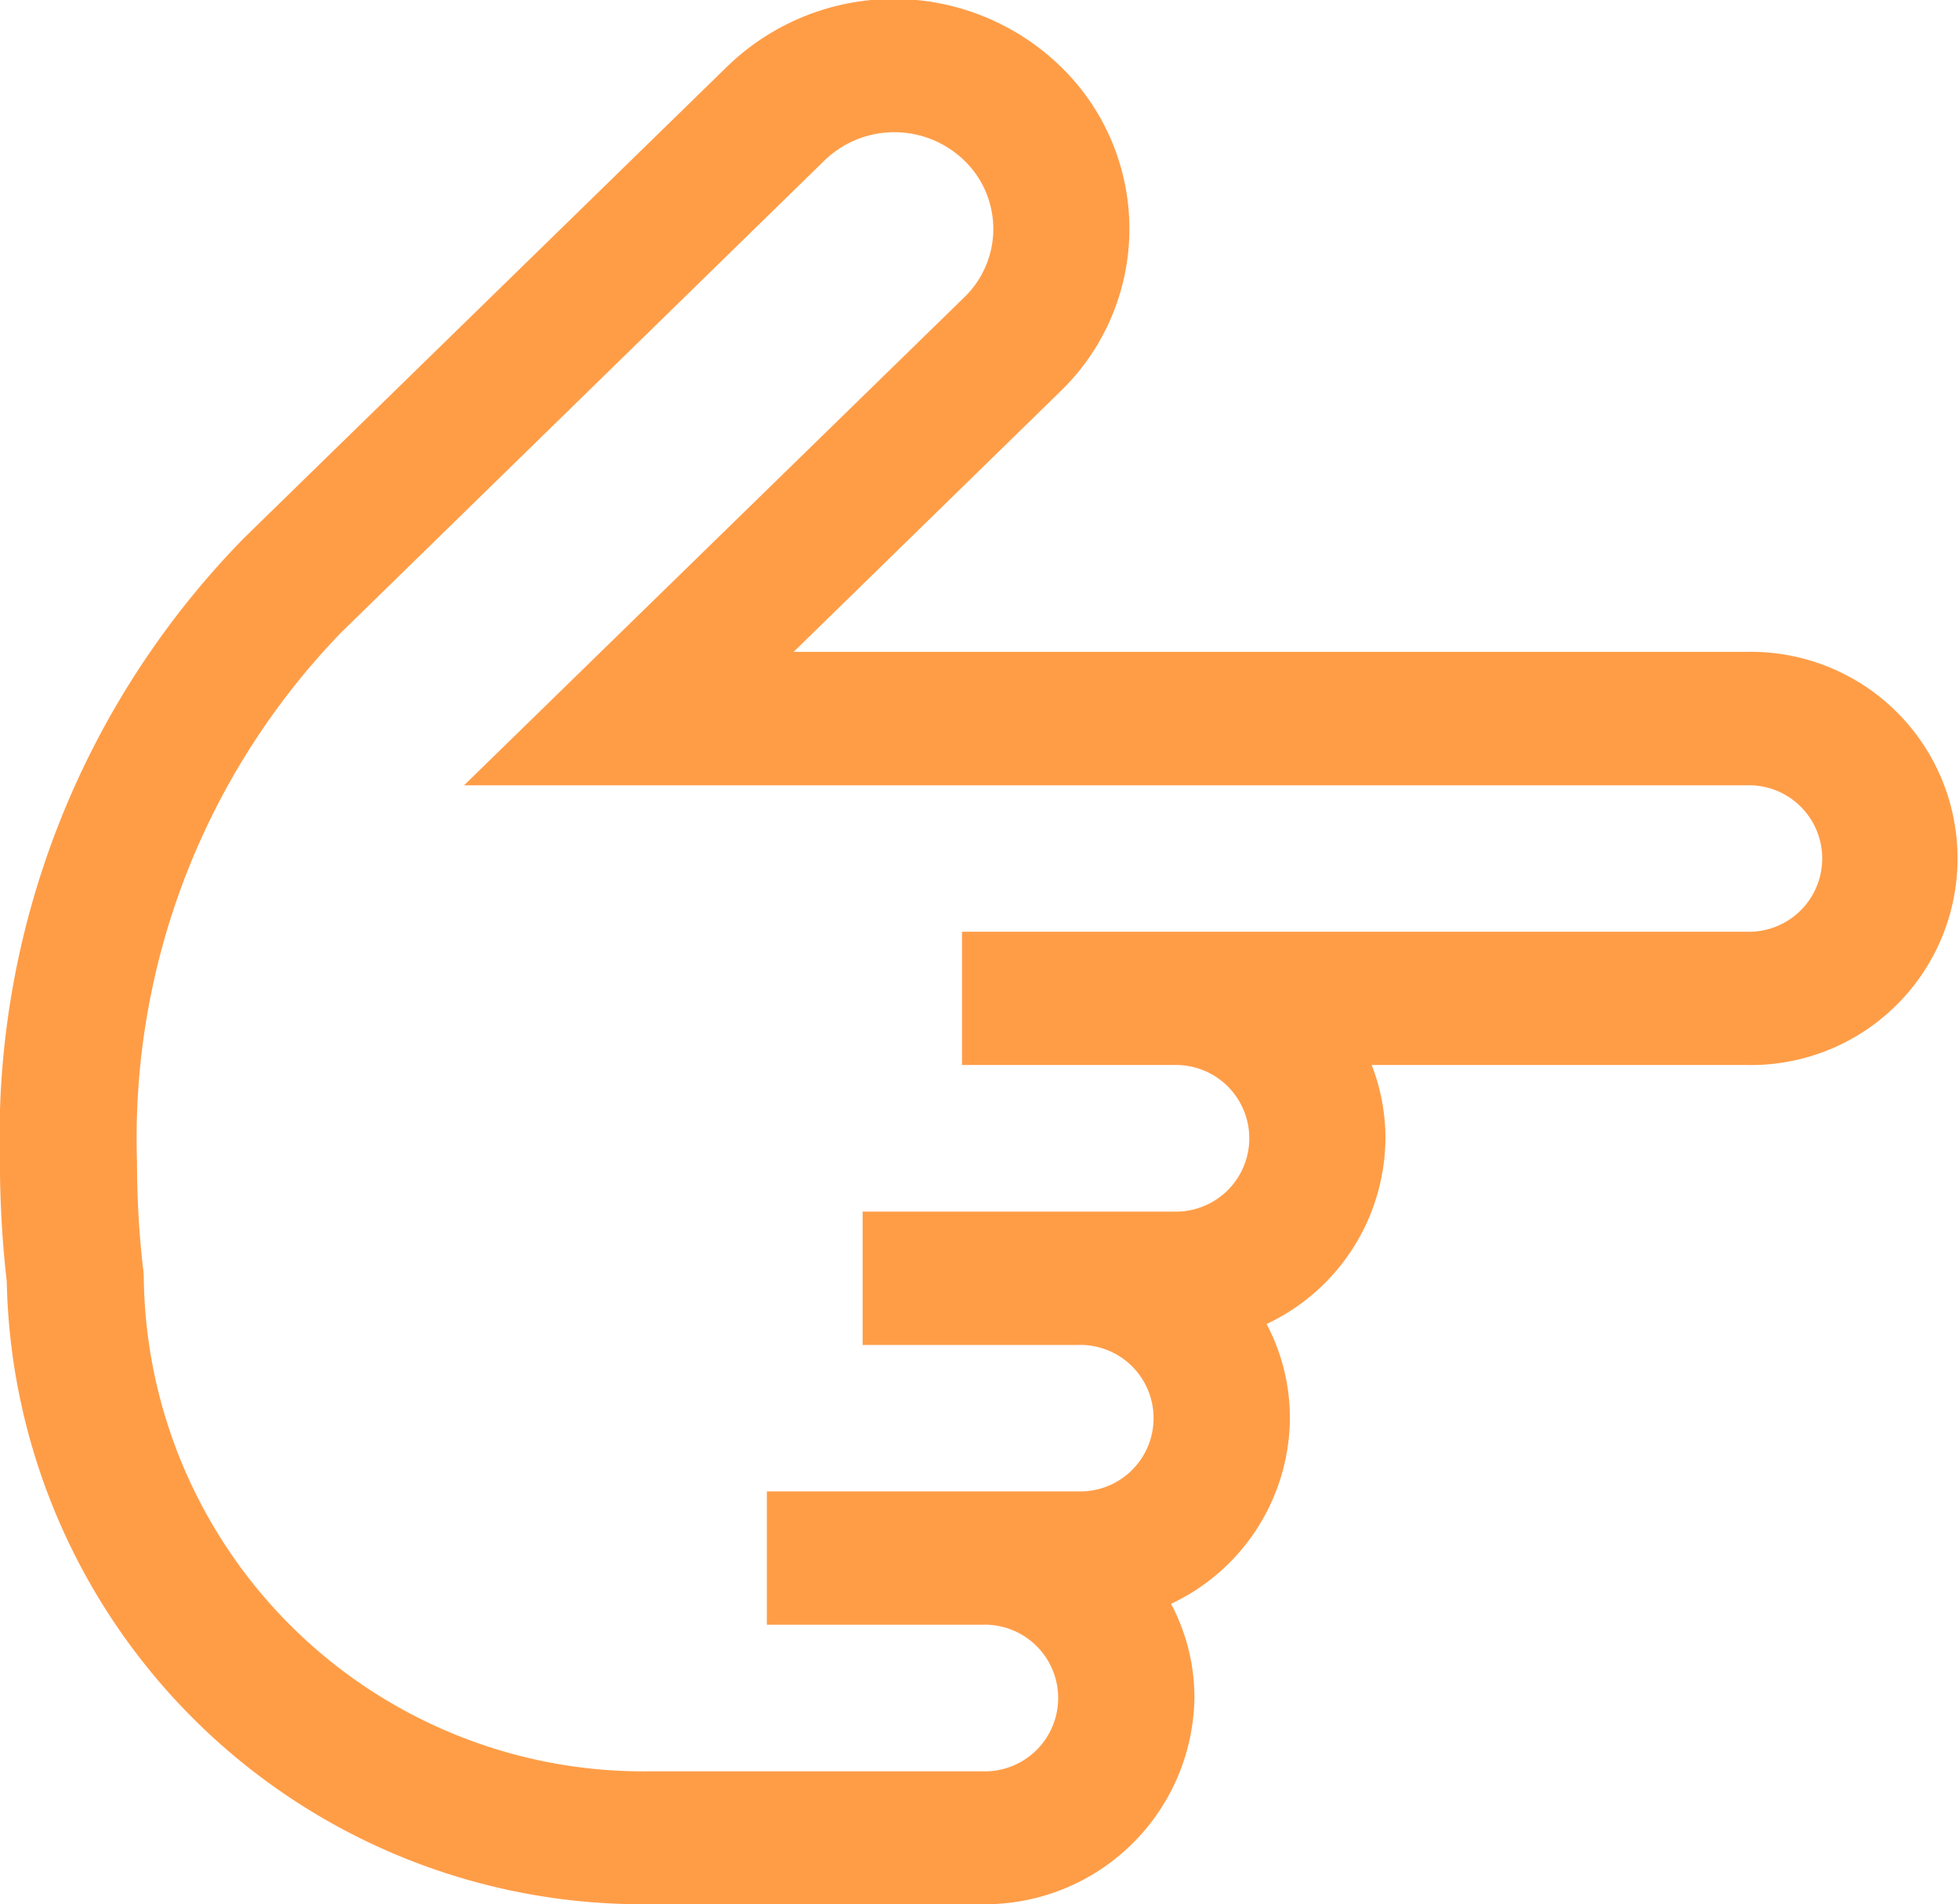 <svg xmlns="http://www.w3.org/2000/svg" width="25.75" height="25.031" viewBox="0 0 25.75 25.031">
  <defs>
    <style>
      .cls-1 {
        fill: #ff9d47;
        fill-rule: evenodd;
      }
    </style>
  </defs>
  <path id="marck.svg" class="cls-1" d="M96.7,405.291a2.632,2.632,0,0,0-.307-1.239,2.716,2.716,0,0,0,1.562-2.44,2.645,2.645,0,0,0-.306-1.238,2.717,2.717,0,0,0,1.562-2.442,2.651,2.651,0,0,0-.181-0.963h4.933a2.716,2.716,0,1,0,0-5.431H91.432l3.507-3.425a2.97,2.97,0,0,0,0-4.272,3.147,3.147,0,0,0-4.378,0l-6.353,6.2a11.249,11.249,0,0,0-3.209,8.2,13.982,13.982,0,0,0,.09,1.576,8.355,8.355,0,0,0,8.43,8.184h4.394A2.753,2.753,0,0,0,96.7,405.291Zm-7.175.963a6.568,6.568,0,0,1-6.635-6.482c0-.021,0-0.076-0.013-0.158a12.283,12.283,0,0,1-.076-1.367,9.564,9.564,0,0,1,2.684-6.964l6.353-6.205a1.321,1.321,0,0,1,1.836,0,1.25,1.25,0,0,1,0,1.8L87.1,393.292h16.858a0.963,0.963,0,1,1,0,1.925H93.645v1.752h2.781a0.964,0.964,0,1,1,0,1.927H92.339v1.753h2.83a0.963,0.963,0,1,1,0,1.925H91.08v1.753h2.834a0.964,0.964,0,1,1,0,1.927H89.52Z" transform="translate(-81 -382.969)"/>
</svg>

